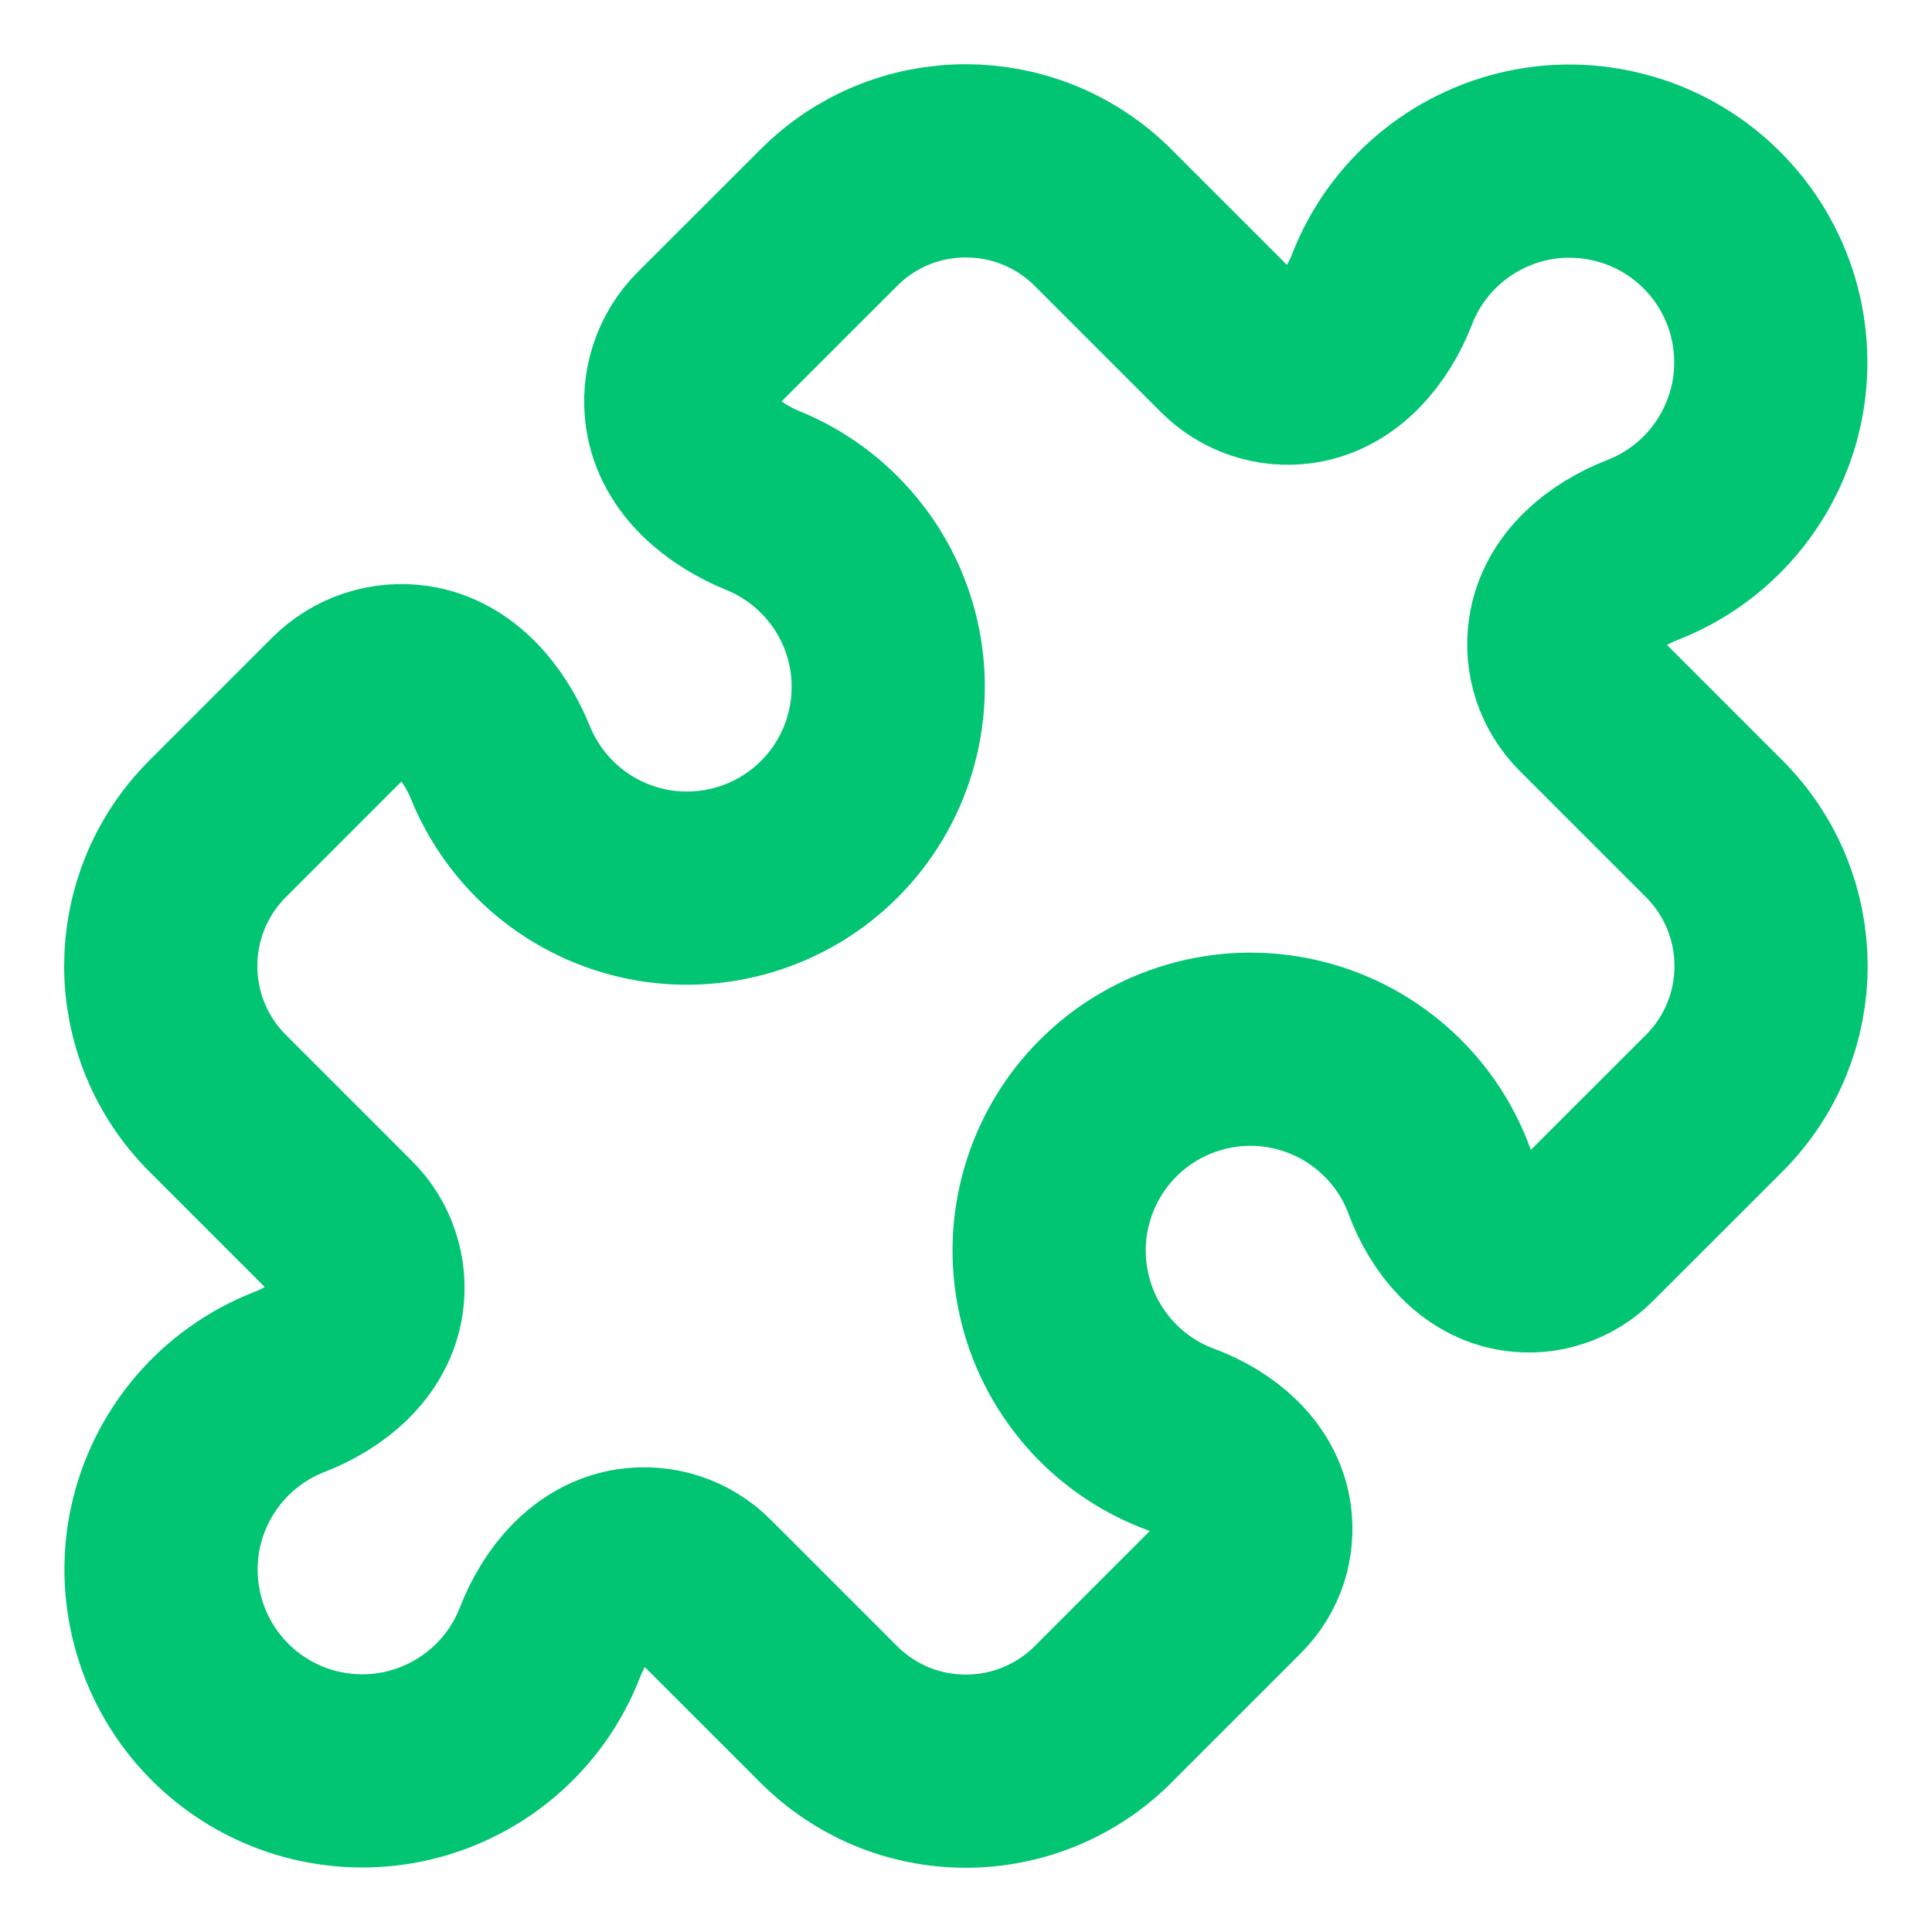 <svg width="20" height="20" viewBox="0 0 20 20" fill="none" xmlns="http://www.w3.org/2000/svg">
<g clip-path="url(#clip0_1871_16196)">
<path d="M16.198 6.542C16.157 6.81 16.247 7.082 16.439 7.273L17.746 8.58C18.137 8.972 18.334 9.486 18.334 10C18.334 10.514 18.138 11.027 17.746 11.42L16.403 12.762C16.313 12.853 16.203 12.92 16.082 12.96C15.961 13 15.832 13.011 15.706 12.992C15.314 12.934 15.037 12.592 14.899 12.222C14.778 11.894 14.576 11.602 14.312 11.373C14.049 11.144 13.731 10.984 13.39 10.91C13.049 10.835 12.694 10.847 12.359 10.946C12.023 11.044 11.718 11.225 11.471 11.472C11.224 11.719 11.043 12.024 10.945 12.36C10.846 12.695 10.834 13.05 10.909 13.391C10.983 13.732 11.143 14.049 11.372 14.313C11.601 14.577 11.893 14.779 12.221 14.9C12.592 15.038 12.933 15.314 12.992 15.707C13.01 15.833 12.999 15.962 12.96 16.083C12.919 16.204 12.852 16.314 12.762 16.404L11.42 17.746C11.234 17.933 11.012 18.081 10.768 18.182C10.524 18.283 10.263 18.335 9.999 18.335C9.735 18.335 9.474 18.284 9.23 18.183C8.987 18.082 8.765 17.933 8.579 17.747L7.272 16.44C7.178 16.345 7.063 16.274 6.936 16.232C6.809 16.19 6.674 16.179 6.542 16.198C6.131 16.26 5.842 16.618 5.692 17.005C5.566 17.328 5.362 17.614 5.097 17.838C4.833 18.062 4.517 18.216 4.178 18.288C3.839 18.359 3.488 18.344 3.156 18.246C2.824 18.147 2.522 17.967 2.277 17.722C2.032 17.477 1.852 17.175 1.754 16.843C1.655 16.511 1.64 16.16 1.711 15.821C1.783 15.482 1.937 15.166 2.161 14.902C2.385 14.637 2.671 14.433 2.994 14.307C3.381 14.158 3.739 13.868 3.8 13.457C3.82 13.325 3.808 13.19 3.766 13.063C3.725 12.937 3.654 12.821 3.559 12.727L2.252 11.42C2.066 11.234 1.917 11.012 1.817 10.769C1.716 10.525 1.664 10.264 1.664 10C1.664 9.486 1.861 8.972 2.252 8.58L3.524 7.308C3.724 7.108 4.008 7.014 4.288 7.056C4.717 7.12 5.019 7.496 5.182 7.898C5.312 8.216 5.519 8.497 5.783 8.716C6.048 8.935 6.363 9.085 6.699 9.153C7.036 9.221 7.385 9.204 7.713 9.105C8.042 9.006 8.342 8.827 8.585 8.584C8.828 8.341 9.007 8.042 9.106 7.713C9.205 7.384 9.222 7.036 9.154 6.699C9.086 6.362 8.936 6.047 8.716 5.783C8.497 5.518 8.216 5.311 7.898 5.182C7.497 5.018 7.121 4.717 7.057 4.288C7.015 4.008 7.108 3.724 7.309 3.523L8.58 2.253C8.766 2.066 8.987 1.918 9.231 1.817C9.474 1.716 9.735 1.665 9.999 1.665C10.513 1.665 11.027 1.862 11.419 2.253L12.726 3.56C12.917 3.752 13.189 3.842 13.457 3.802C13.867 3.74 14.157 3.382 14.307 2.995C14.432 2.672 14.636 2.386 14.901 2.162C15.165 1.938 15.481 1.784 15.82 1.712C16.159 1.641 16.51 1.656 16.842 1.755C17.174 1.853 17.476 2.033 17.721 2.278C17.966 2.523 18.146 2.825 18.245 3.157C18.343 3.489 18.358 3.84 18.287 4.179C18.215 4.518 18.061 4.834 17.837 5.098C17.613 5.363 17.327 5.567 17.004 5.693C16.617 5.843 16.259 6.131 16.198 6.542Z" stroke="#01C573" stroke-width="2" stroke-linecap="round" stroke-linejoin="round"/>
</g>
<defs>
<clipPath id="clip0_1871_16196">
<rect width="20" height="20" fill="white"/>
</clipPath>
</defs>
</svg>
